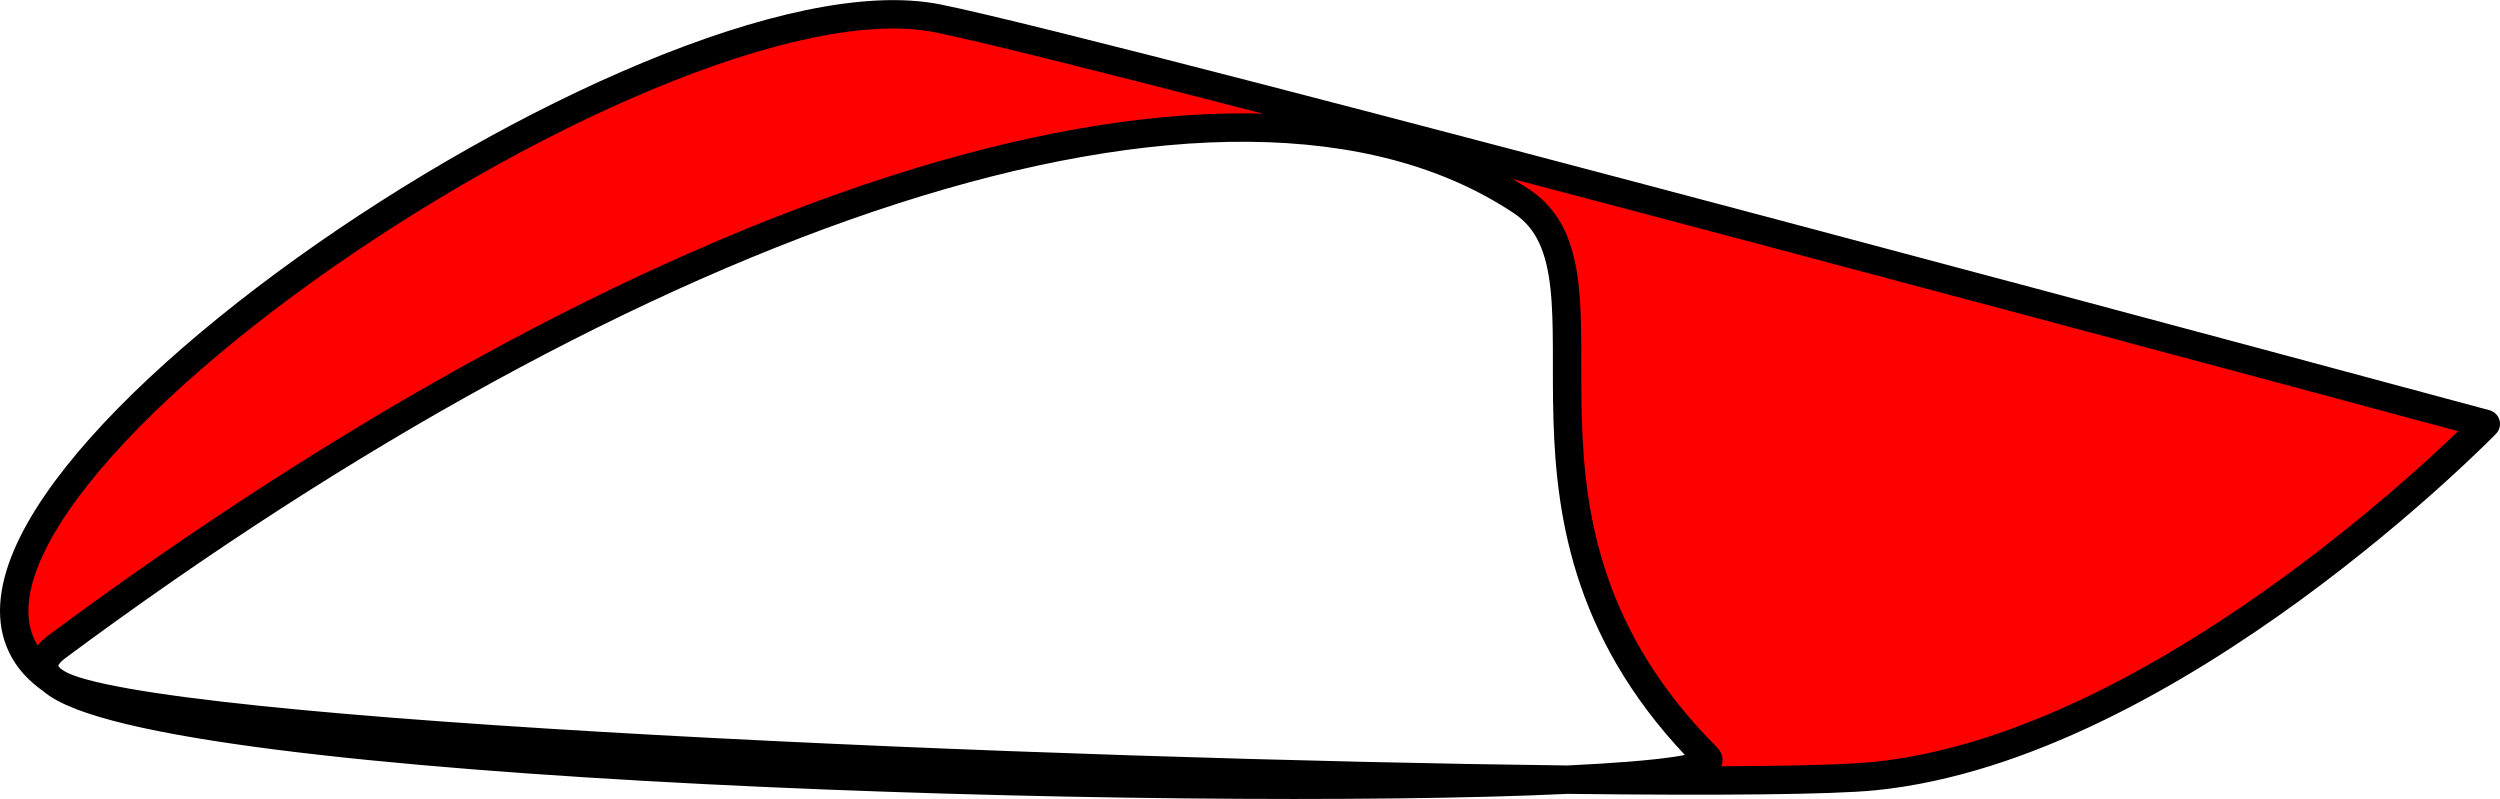 <?xml version="1.0" encoding="UTF-8" standalone="no"?>
<!-- Created with Inkscape (http://www.inkscape.org/) -->

<svg width="176" height="56.249" viewBox="0 0 176 56.249" version="1.1" id="svg1" xmlns="http://www.w3.org/2000/svg">
    <g id="layer1" transform="translate(-653.996,-70.381)">
        <path style="fill:#ff0000;stroke:#000000;stroke-width:1.999;stroke-linecap:round;stroke-linejoin:round" d="M 764.351,125.27 C 728.89,124.852 664.084,122.22 658.033,118.497 C 657.899,118.414 657.769,118.329 657.644,118.242 C 664.678,124.499 737.455,126.542 764.351,125.27 C 774.95,125.395 782.927,125.322 785.93,125.022 C 806.909,122.924 828.997,100.226 828.997,100.226 C 828.997,100.226 732.56,74.205 720.024,71.677 C 699.956,67.631 641.997,107.417 657.644,118.242 C 656.826,117.515 656.897,116.73 658.033,115.886 C 698.491,85.87 740.246,70.64 761.134,84.565 C 768.964,89.785 757.548,107.08 774.184,123.717 C 774.898,124.431 771.046,124.953 764.351,125.27"/>
        
    </g>
</svg>
